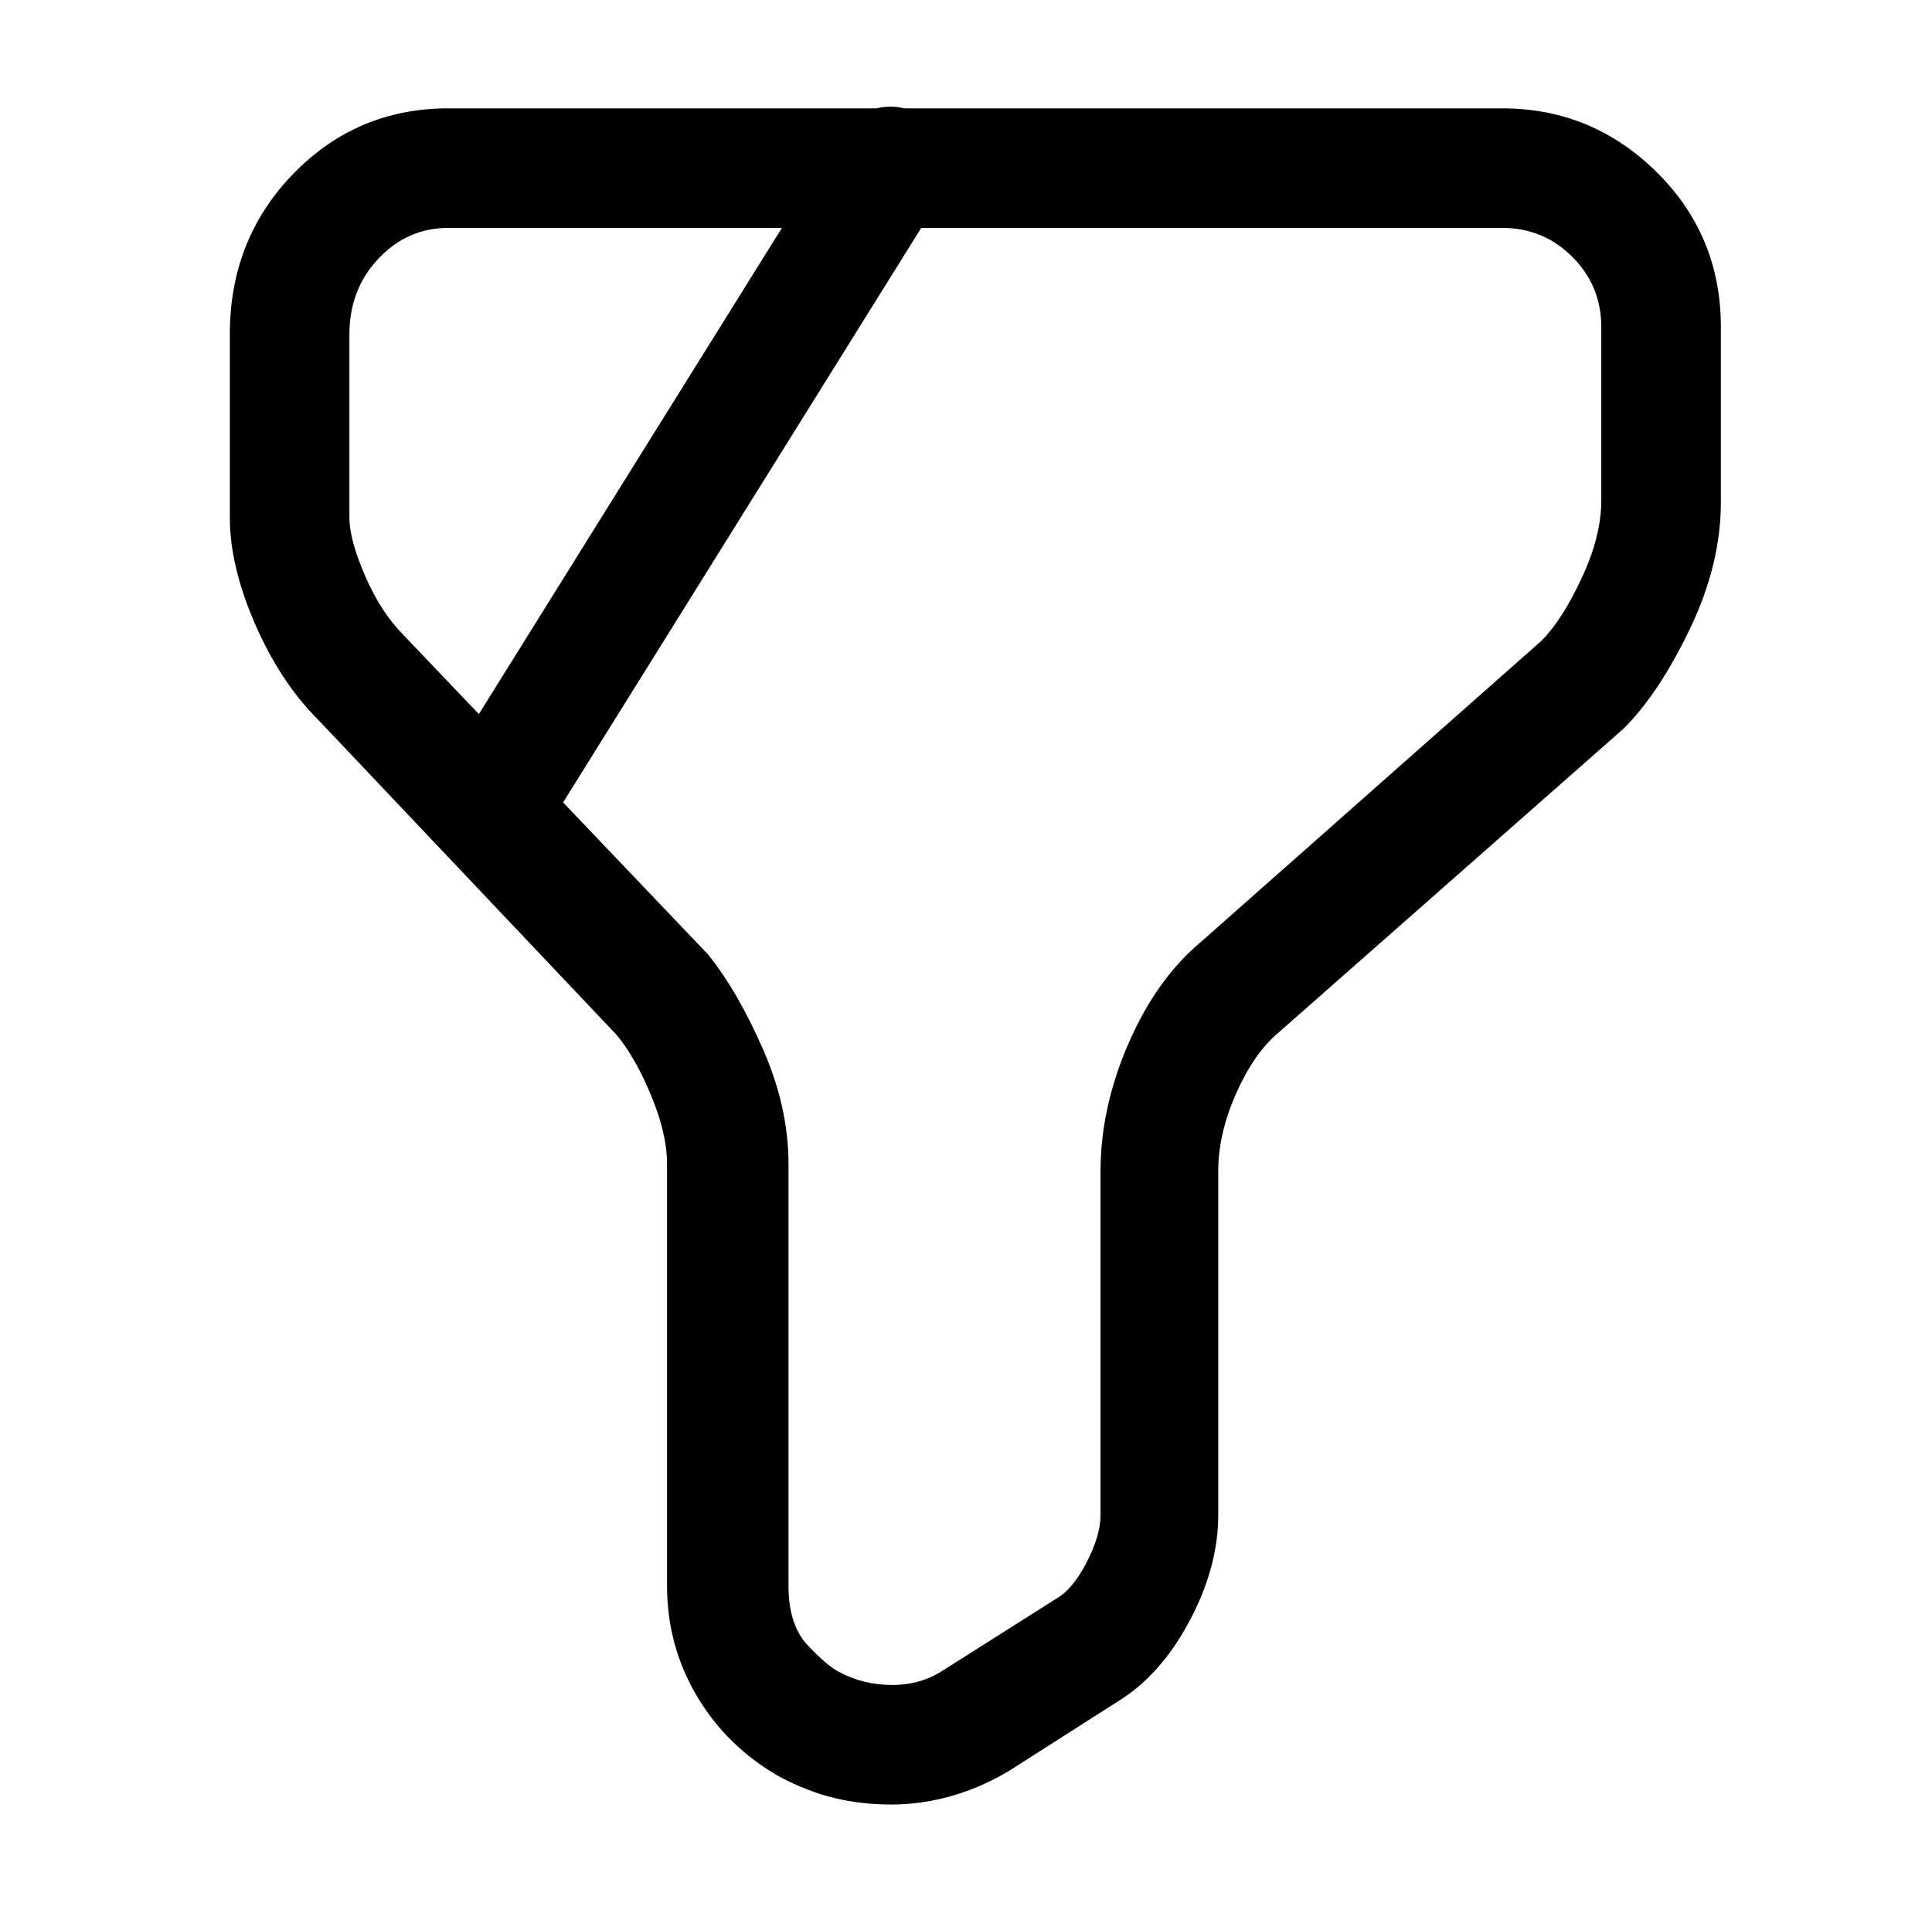 <?xml version="1.0" standalone="no"?>
<!DOCTYPE svg PUBLIC "-//W3C//DTD SVG 1.1//EN" "http://www.w3.org/Graphics/SVG/1.1/DTD/svg11.dtd" >
<svg xmlns="http://www.w3.org/2000/svg" xmlns:xlink="http://www.w3.org/1999/xlink" version="1.1" viewBox="-10 0 1034 1024">
   <path fill="currentColor"
d="M467 966q-16 0 -30.5 -3.5t-29.5 -11.5q-28 -16 -44 -43t-16 -59v-226q0 -16 -8.5 -36.5t-18.5 -32.5l-160 -169q-20 -20 -33.5 -51t-13.5 -57v-98q0 -51 34 -86t83 -35h564q48 0 82.5 34t34.5 83v94q0 33 -16.5 67.5t-35.5 53.5l-185 163q-13 11 -22.5 32.5t-9.5 41.5
v184q0 28 -15.5 57t-38.5 43l-58 37q-15 9 -31 13.5t-32 4.5v0zM230 122q-22 0 -37.5 16.5t-15.5 40.5v98q0 12 8.5 31.5t20.5 31.5l163 171q16 20 29.5 51t13.5 61v226q0 21 10.5 32t16.5 14q13 7 28.5 7t27.5 -8l60 -38q9 -5 16.5 -19.5t7.5 -25.5v-184q0 -34 15 -68.5
t39 -54.5l182 -161q11 -11 21.5 -33.5t10.5 -41.5v-93q0 -22 -15.5 -37.5t-37.5 -15.5h-564v0zM256 459q-4 0 -8.5 -1.5t-8.5 -3.5q-11 -7 -14 -20t4 -24l210 -337q7 -12 20 -15t24 4t14 20t-4 24l-210 337q-5 8 -12 12t-15 4v0z" />
</svg>
